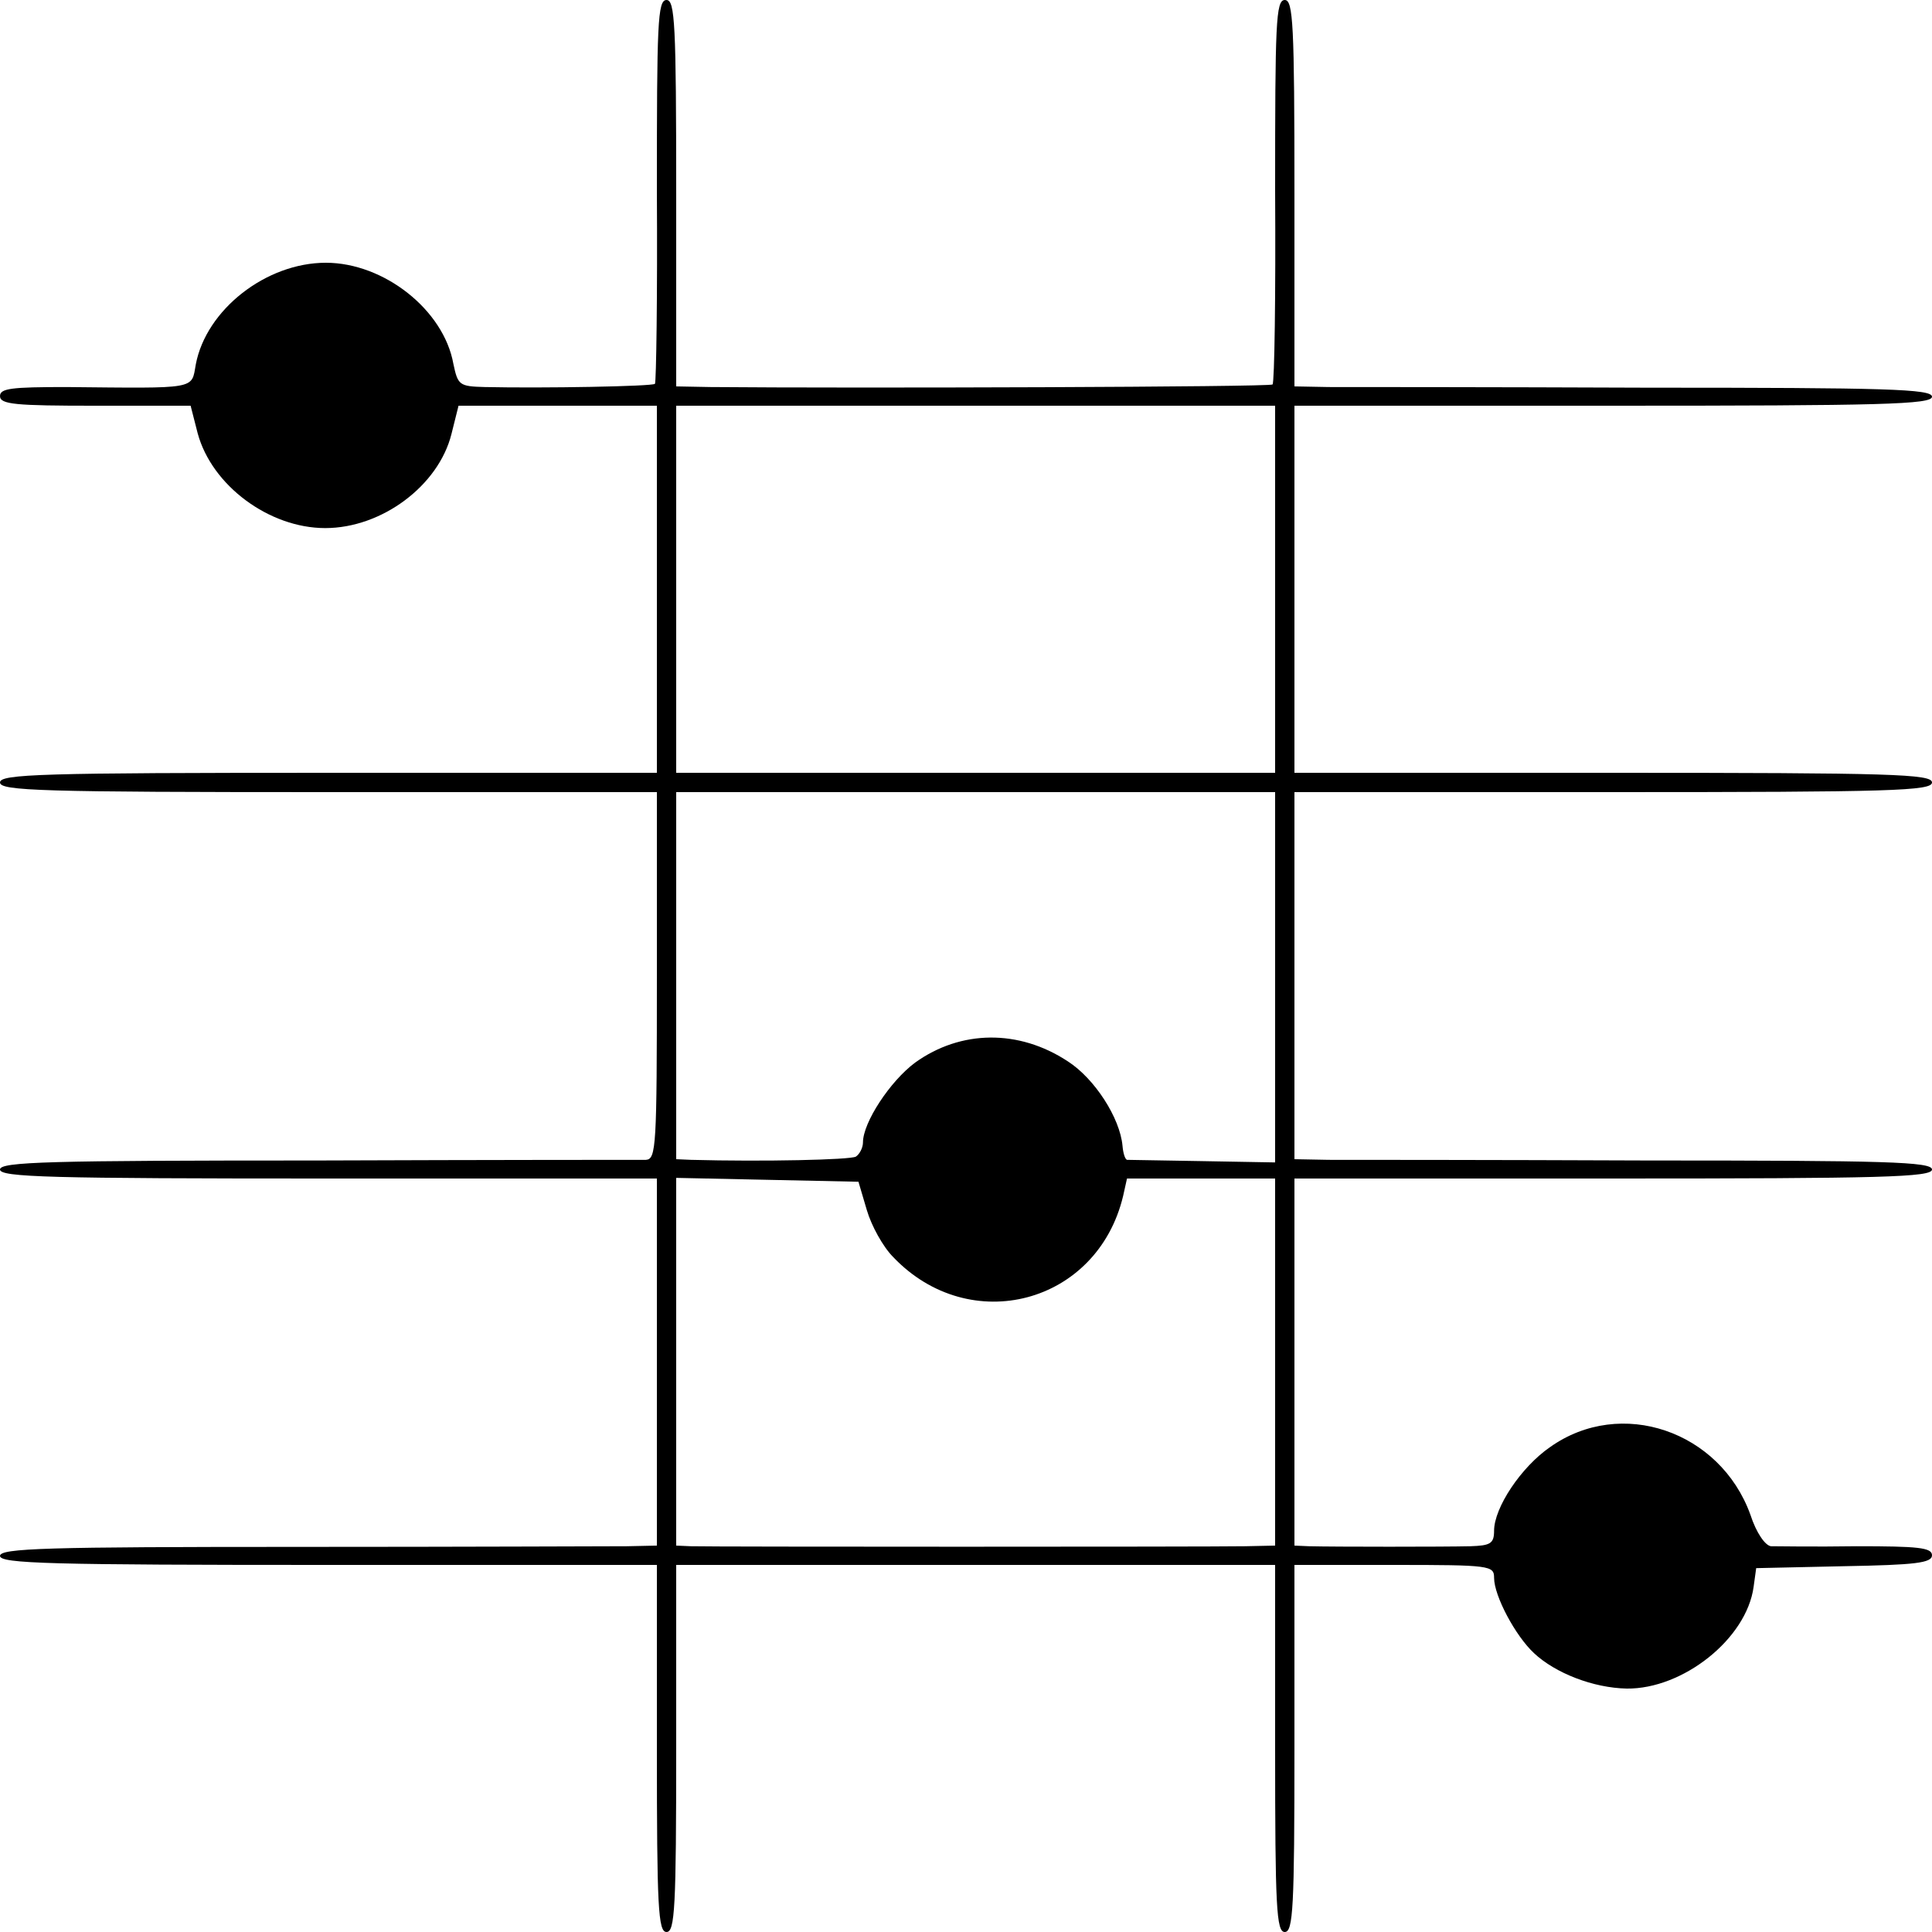 <?xml version="1.0" standalone="no"?>
<!DOCTYPE svg PUBLIC "-//W3C//DTD SVG 20010904//EN"
 "http://www.w3.org/TR/2001/REC-SVG-20010904/DTD/svg10.dtd">
<svg version="1.0" xmlns="http://www.w3.org/2000/svg"
 width="300pt" height="300pt" viewBox="0 0 300 300"
 preserveAspectRatio="xMidYMid meet">
<g transform="translate(0,300) scale(0.1,-0.1)"
fill="#000000" stroke="none">
<path d="M1020 2704 c1 -163 -1 -298 -3 -300 -4 -4 -174 -7 -264 -5 -40 1 -42
3 -49 36 -15 84 -108 157 -198 157 -93 0 -186 -73 -202 -158 -7 -39 4 -37
-201 -35 -85 0 -103 -2 -103 -14 0 -13 24 -15 148 -15 l148 0 11 -43 c22 -81
111 -147 198 -147 88 0 176 66 196 146 l11 44 154 0 154 0 0 -285 0 -285 -510
0 c-447 0 -510 -2 -510 -15 0 -13 63 -15 510 -15 l510 0 0 -285 c0 -265 -1
-285 -17 -286 -10 0 -240 0 -510 -1 -417 0 -493 -2 -493 -14 0 -12 78 -14 510
-14 l510 0 0 -285 0 -285 -47 -1 c-27 0 -256 -1 -510 -1 -390 0 -463 -2 -463
-14 0 -12 79 -14 510 -14 l510 0 0 -285 c0 -247 2 -285 15 -285 13 0 15 38 15
285 l0 285 465 0 465 0 0 -285 c0 -247 2 -285 15 -285 13 0 15 38 15 285 l0
285 155 0 c149 0 155 -1 155 -20 0 -28 33 -90 62 -117 33 -31 92 -54 144 -55
87 -1 186 77 197 158 l4 29 136 3 c111 2 137 5 137 17 0 12 -22 14 -117 14
-65 -1 -125 0 -133 0 -9 1 -23 21 -32 49 -47 130 -201 183 -311 105 -45 -31
-87 -94 -87 -130 0 -20 -6 -23 -37 -24 -40 -1 -212 -1 -250 0 l-23 1 0 285 0
285 495 0 c416 0 495 2 495 14 0 12 -72 14 -442 14 -244 1 -467 1 -495 1 l-53
1 0 285 0 285 495 0 c433 0 495 2 495 15 0 13 -62 15 -495 15 l-495 0 0 285 0
285 495 0 c417 0 495 2 495 14 0 12 -71 14 -442 14 -244 1 -467 1 -495 1 l-53
1 0 300 c0 262 -2 300 -15 300 -14 0 -15 -37 -15 -296 1 -163 -1 -298 -4 -301
-3 -4 -652 -6 -873 -4 l-53 1 0 300 c0 262 -2 300 -15 300 -14 0 -15 -37 -15
-296z m960 -619 l0 -285 -465 0 -465 0 0 285 0 285 465 0 465 0 0 -285z m0
-602 l0 -288 -112 2 c-62 1 -115 2 -118 2 -3 1 -6 10 -7 22 -4 43 -43 104 -85
131 -76 50 -166 49 -237 -2 -39 -29 -81 -93 -81 -124 0 -8 -5 -18 -11 -22 -9
-5 -143 -8 -256 -5 l-23 1 0 285 0 285 465 0 465 0 0 -287z m-634 -362 c7 -24
25 -57 41 -73 119 -125 317 -73 357 95 l6 27 115 0 115 0 0 -285 0 -285 -47
-1 c-58 -1 -829 -1 -860 0 l-23 1 0 285 0 286 141 -3 142 -3 13 -44z"/>
</g>
</svg>

